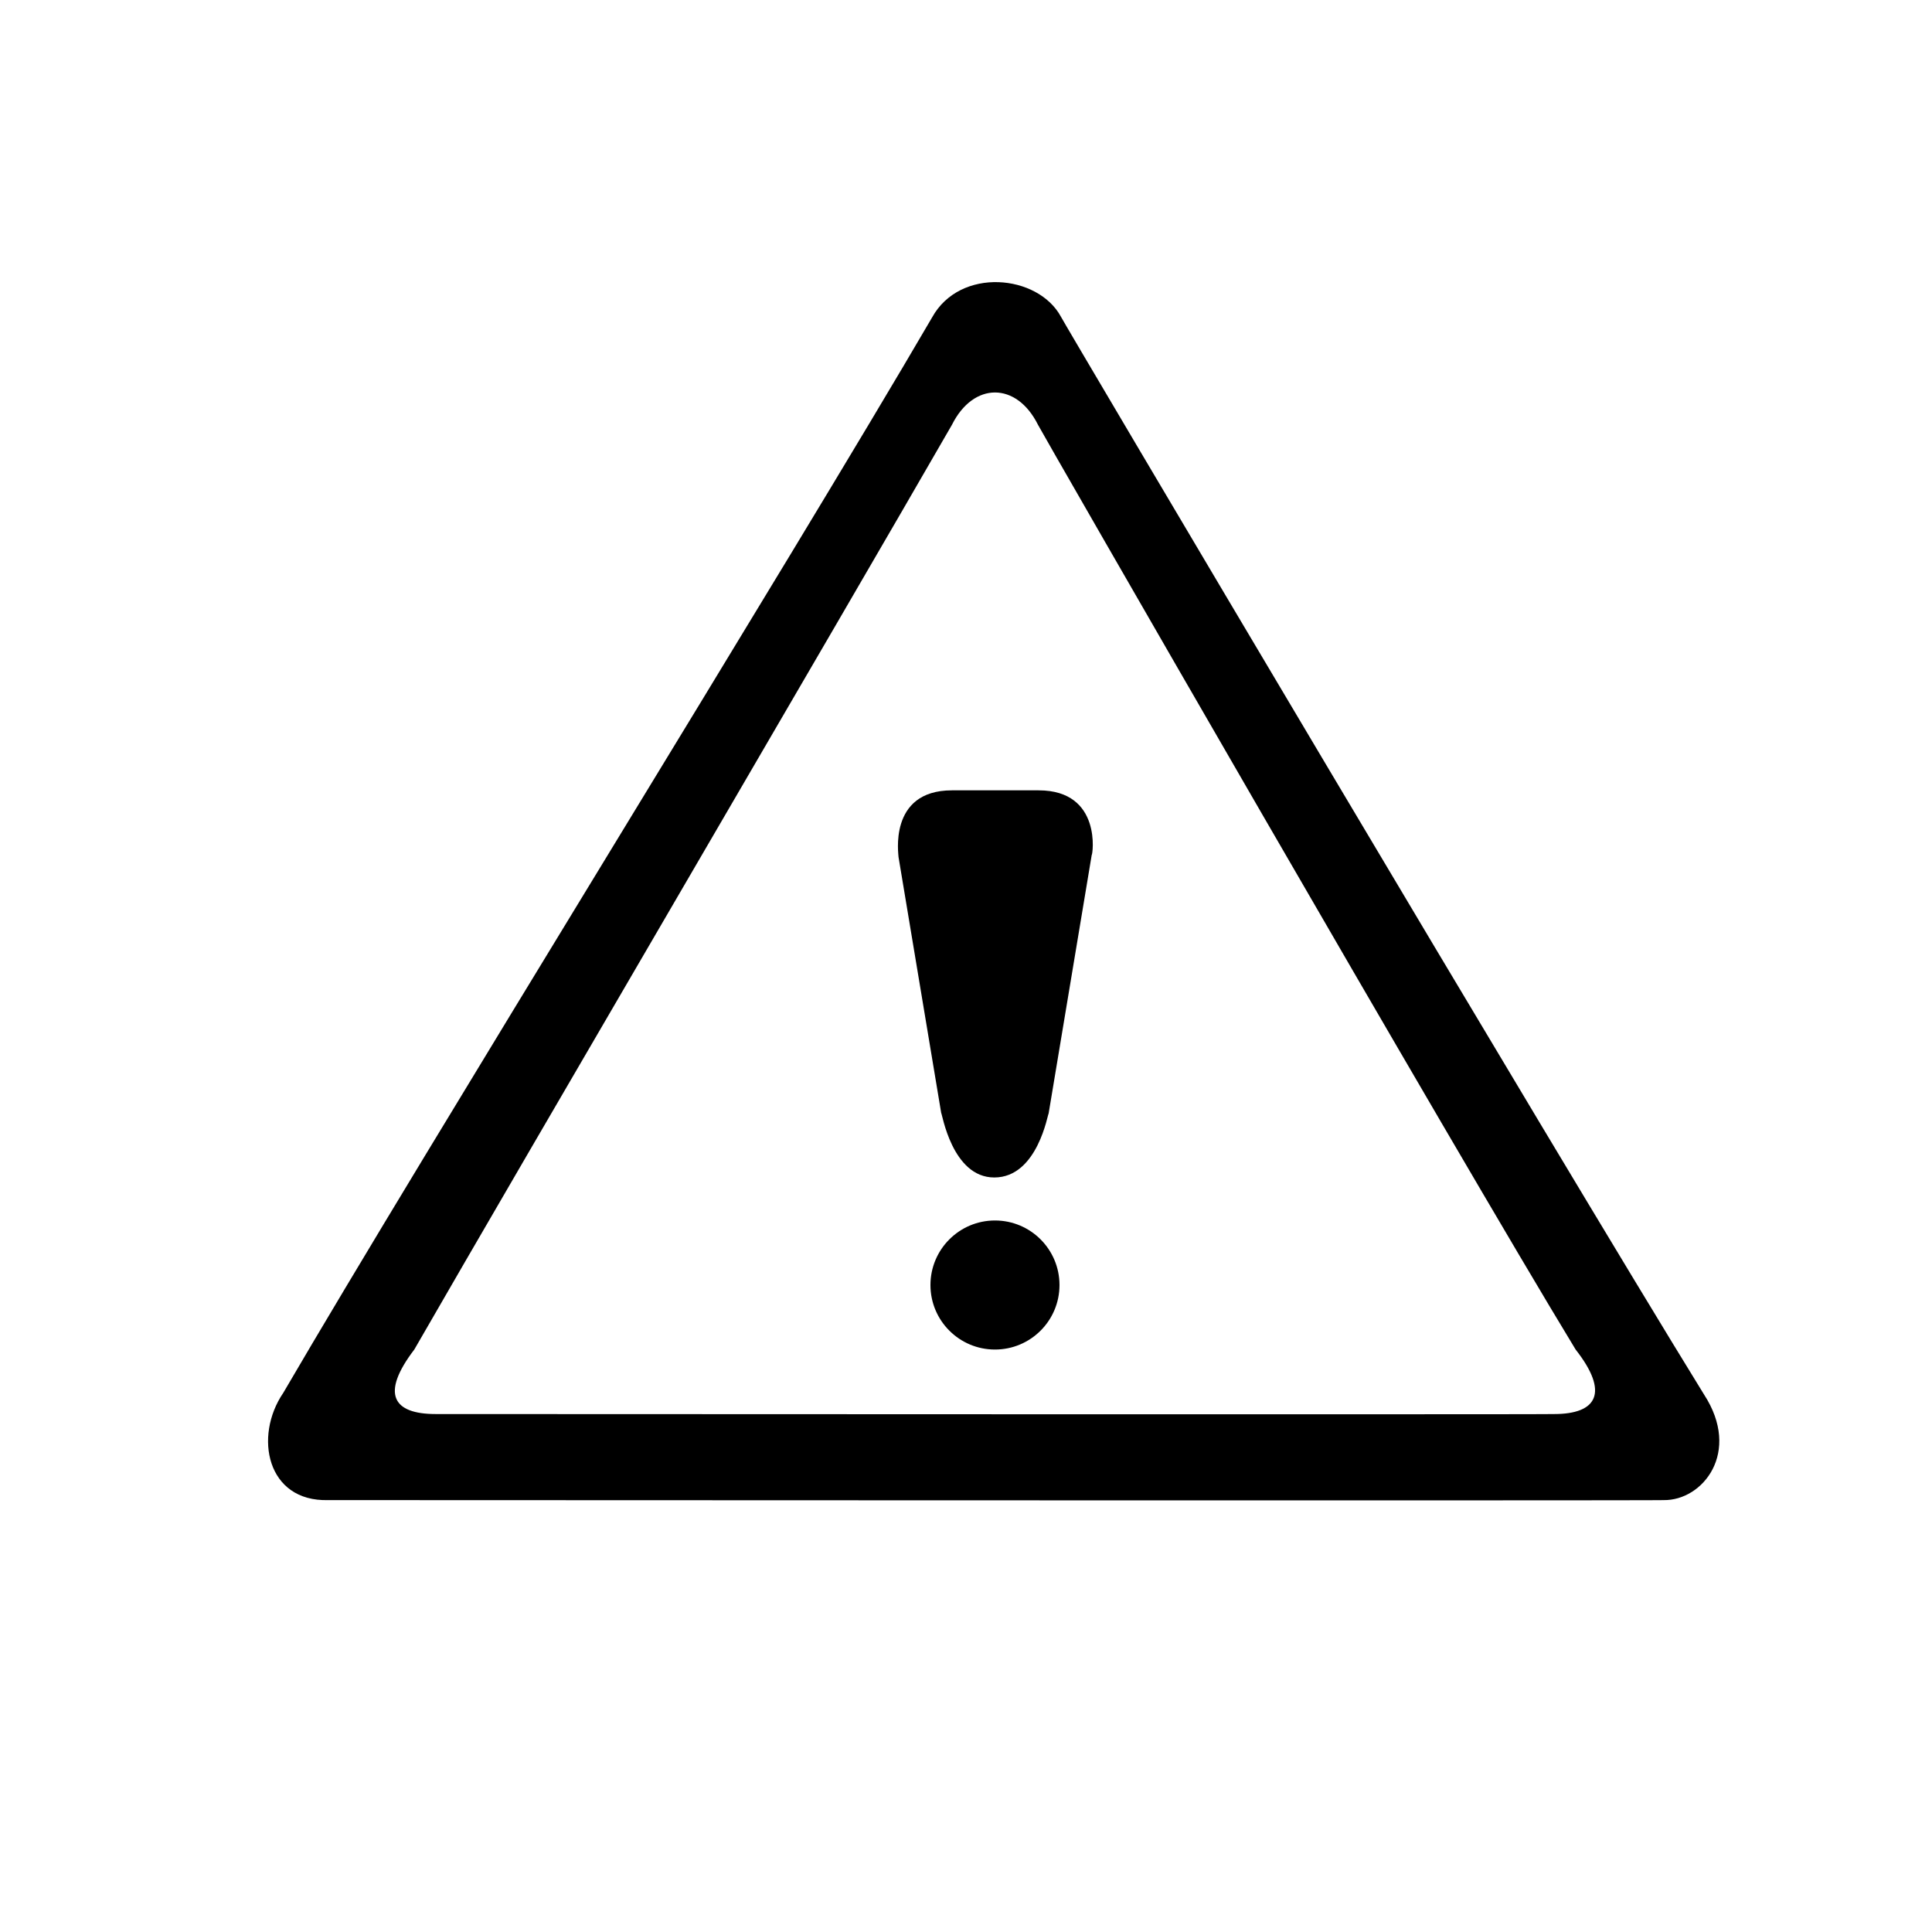 <?xml version="1.0" encoding="utf-8"?>
<!-- Generator: Adobe Illustrator 15.1.0, SVG Export Plug-In . SVG Version: 6.00 Build 0)  -->
<!DOCTYPE svg PUBLIC "-//W3C//DTD SVG 1.1//EN" "http://www.w3.org/Graphics/SVG/1.1/DTD/svg11.dtd">
<svg version="1.1" id="Layer_1" xmlns="http://www.w3.org/2000/svg" xmlns:xlink="http://www.w3.org/1999/xlink" x="0px" y="0px"
	 width="100px" height="100px" viewBox="0 0 100 100" enable-background="new 0 0 100 100" xml:space="preserve">
<path d="M86.111,77.645c0.068,0.033-69.085,0-69.121,0c-3.189,0.093-3.861-3.305-2.331-5.546
	c7.328-12.563,26.241-43.078,33.586-55.669c1.444-2.619,5.478-2.237,6.669-0.036c0,0.069,25.564,43.263,33.287,55.786
	C90.147,75.173,88.13,77.678,86.111,77.645z M81.554,69.852C75.377,59.7,53.725,22.042,53.725,21.985
	c-1.111-2.227-3.338-2.227-4.451,0c-5.877,10.207-21.967,37.684-27.83,47.867c-1.753,2.296-1.113,3.339,1.113,3.339
	c0.028,0,57.939,0.028,57.886,0C82.669,73.19,83.305,72.08,81.554,69.852z M54.274,57.65c-0.036-0.061-0.55,3.296-2.81,3.296
	c-2.191,0-2.702-3.339-2.748-3.339c-0.613-3.672-1.59-9.539-2.209-13.251c0.018-0.038-0.574-3.448,2.766-3.448
	c1.418,0,3.071,0,4.487,0c3.304,0,2.795,3.373,2.747,3.345C55.887,47.975,54.892,53.949,54.274,57.65z M51.499,63.172
	c1.844,0,3.34,1.496,3.34,3.341c0,1.844-1.496,3.339-3.34,3.339c-1.844,0-3.339-1.495-3.339-3.339
	C48.16,64.668,49.655,63.172,51.499,63.172z"/>
</svg>
